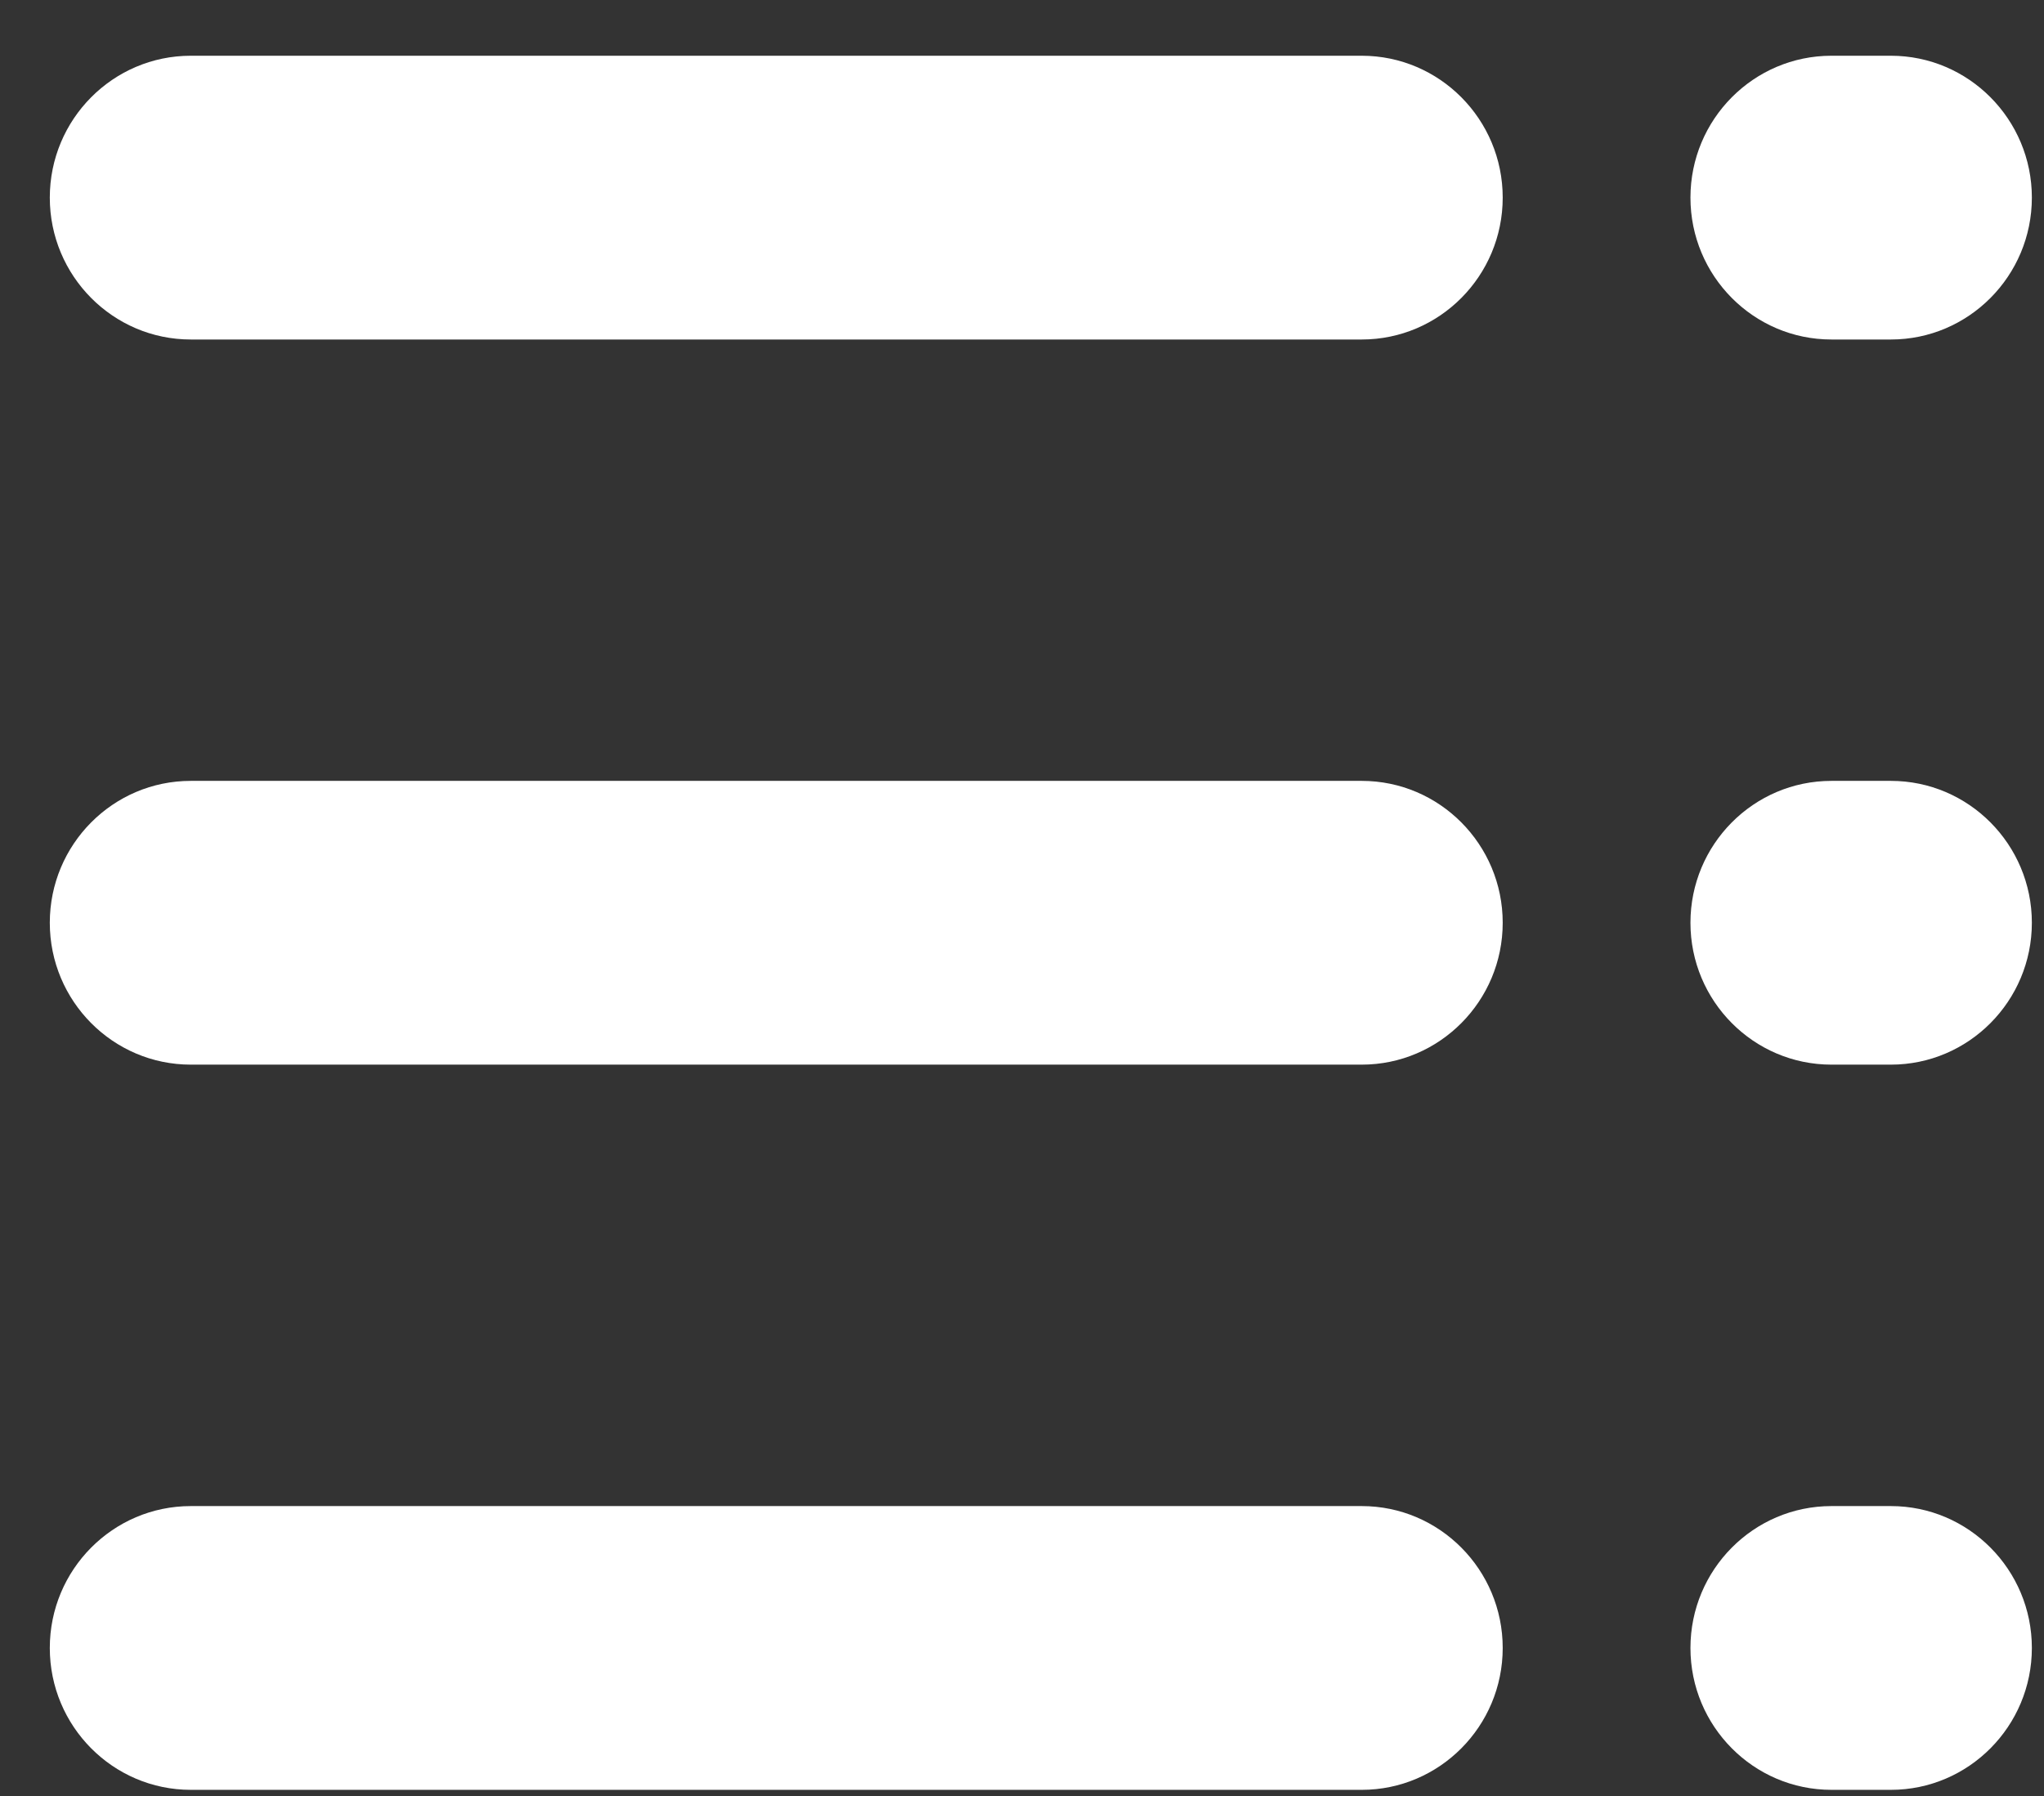<svg width="33" height="29" viewBox="0 0 33 29" fill="none" xmlns="http://www.w3.org/2000/svg">
<rect x="0" y="0" width="33" height="29" fill="#333333" stroke="none"/>
<path d="M21.985 5.482H3.08C1.824 5.482 0.804 4.455 0.804 3.191C0.804 1.927 1.824 0.9 3.08 0.9H21.985C23.241 0.9 24.261 1.927 24.261 3.191C24.261 4.455 23.241 5.482 21.985 5.482Z" fill="white"/>
<path d="M21.985 17.191H3.08C1.824 17.191 0.804 16.164 0.804 14.9C0.804 13.636 1.824 12.609 3.08 12.609H21.985C23.241 12.609 24.261 13.636 24.261 14.9C24.261 16.164 23.241 17.191 21.985 17.191Z" fill="white"/>
<path d="M21.985 28.901H3.08C1.824 28.901 0.804 27.874 0.804 26.61C0.804 25.346 1.824 24.319 3.08 24.319H21.985C23.241 24.319 24.261 25.346 24.261 26.61C24.261 27.874 23.241 28.901 21.985 28.901Z" fill="white"/>
<path d="M30.528 5.482H29.568C28.312 5.482 27.292 4.455 27.292 3.191C27.292 1.927 28.312 0.9 29.568 0.9H30.528C31.783 0.9 32.804 1.927 32.804 3.191C32.804 4.455 31.783 5.482 30.528 5.482Z" fill="white"/>
<path d="M30.528 17.191H29.568C28.312 17.191 27.292 16.164 27.292 14.9C27.292 13.636 28.312 12.609 29.568 12.609H30.528C31.783 12.609 32.804 13.636 32.804 14.9C32.804 16.164 31.783 17.191 30.528 17.191Z" fill="white"/>
<path d="M30.528 28.901H29.568C28.312 28.901 27.292 27.874 27.292 26.61C27.292 25.346 28.312 24.319 29.568 24.319H30.528C31.783 24.319 32.804 25.346 32.804 26.61C32.804 27.874 31.783 28.901 30.528 28.901Z" fill="white"/>
</svg>
